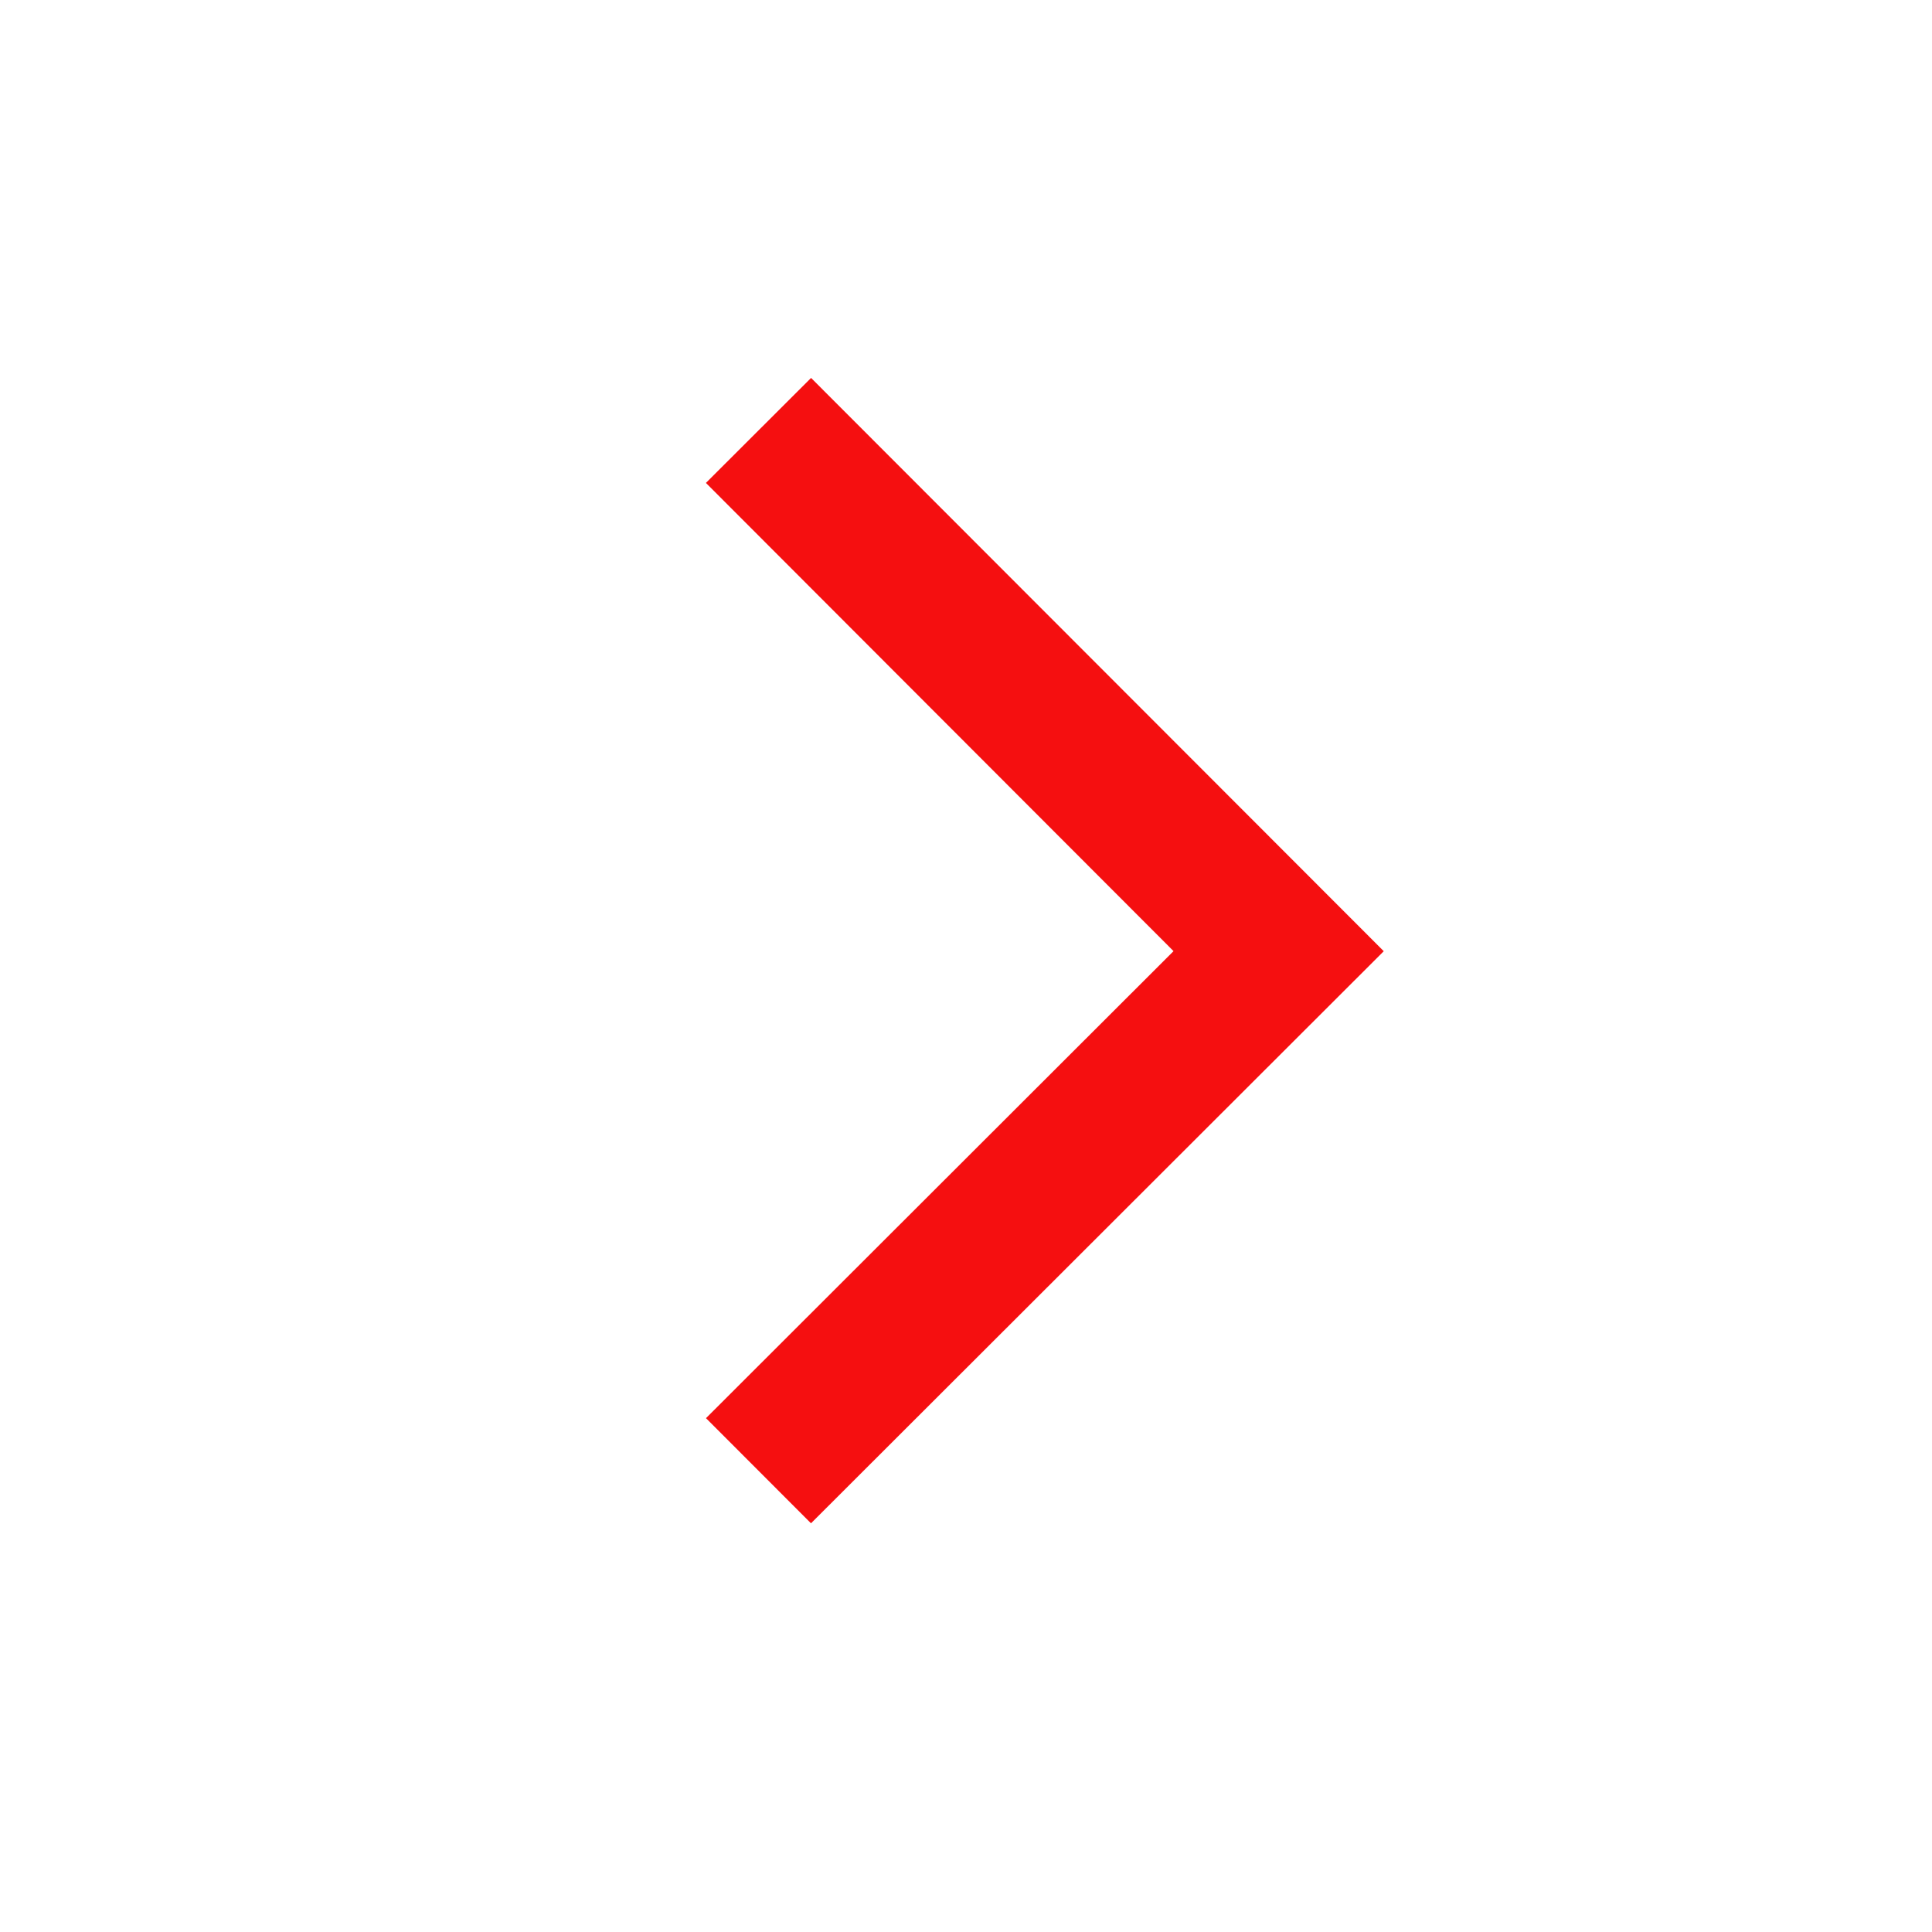 <?xml version="1.0" encoding="UTF-8"?>
<svg width="26px" height="26px" viewBox="0 0 26 26" version="1.1" xmlns="http://www.w3.org/2000/svg" xmlns:xlink="http://www.w3.org/1999/xlink">
    <!-- Generator: Sketch 48.2 (47327) - http://www.bohemiancoding.com/sketch -->
    <title>00-Foundation/icon_LinkNext</title>
    <desc>Created with Sketch.</desc>
    <defs>
        <polygon id="path-1" points="7.769 8.233 6.354 9.646 14.053 17.354 21.768 9.647 20.355 8.232 14.054 14.525"></polygon>
    </defs>
    <g id="Symbols" stroke="none" stroke-width="1" fill="none" fill-rule="evenodd">
        <g id="00-Foundation/icon_LinkNext">
            <mask id="mask-2" fill="white">
                <use xlink:href="#path-1"></use>
            </mask>
            <use id="Path-3" fill="#F50F10" fill-rule="nonzero" transform="translate(14.061, 12.793) rotate(-90) translate(-14.061, -12.793) " xlink:href="#path-1"></use>
        </g>
    </g>
</svg>